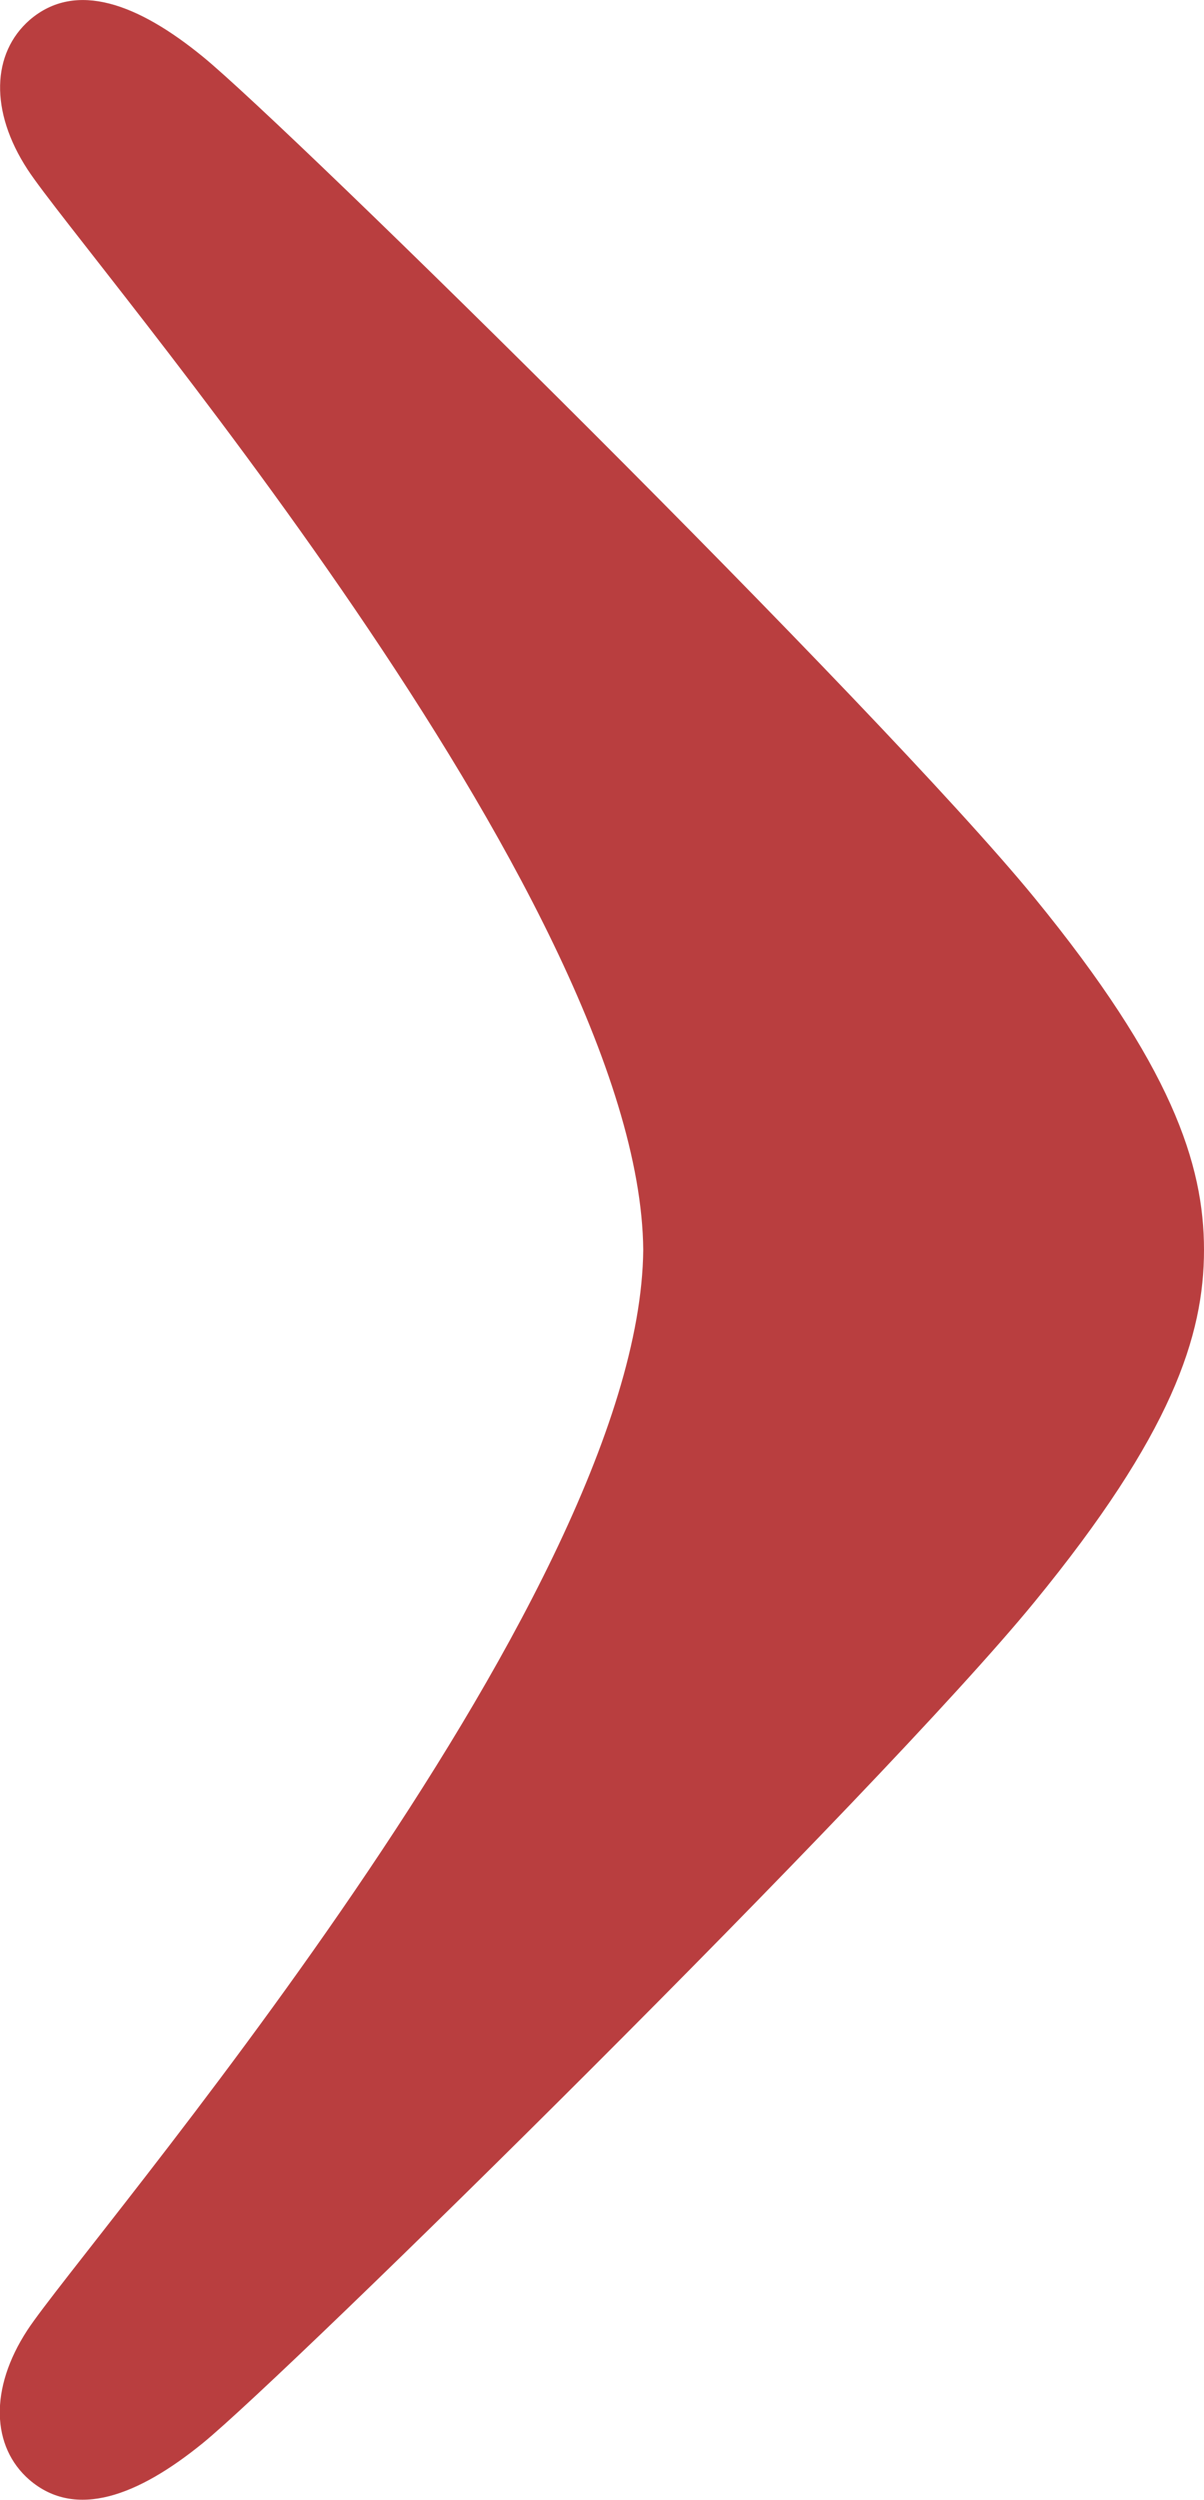 <?xml version="1.0" encoding="UTF-8"?>
<svg id="Calque_2" data-name="Calque 2" xmlns="http://www.w3.org/2000/svg" viewBox="0 0 41.01 85.09">
  <defs>
    <style>
      .cls-1 {
        fill: #b93e3f;
      }
    </style>
  </defs>
  <g id="Calque_1-2" data-name="Calque 1">
    <path class="cls-1" d="M.94,5.77C-.36,3.78-.28,1.81,1.01.68,2.59-.68,4.72.14,6.91,1.93c2.92,2.38,23.03,22.16,28.32,28.62,4.67,5.71,5.78,9.06,5.78,11.99s-1.1,6.28-5.78,11.99c-5.29,6.46-25.4,26.24-28.32,28.62-2.2,1.79-4.33,2.61-5.91,1.25-1.29-1.12-1.37-3.1-.07-5.09,1.91-2.92,20.86-24.74,20.98-36.77C21.8,30.52,2.84,8.69.94,5.77Z"/>
  </g>
</svg> 